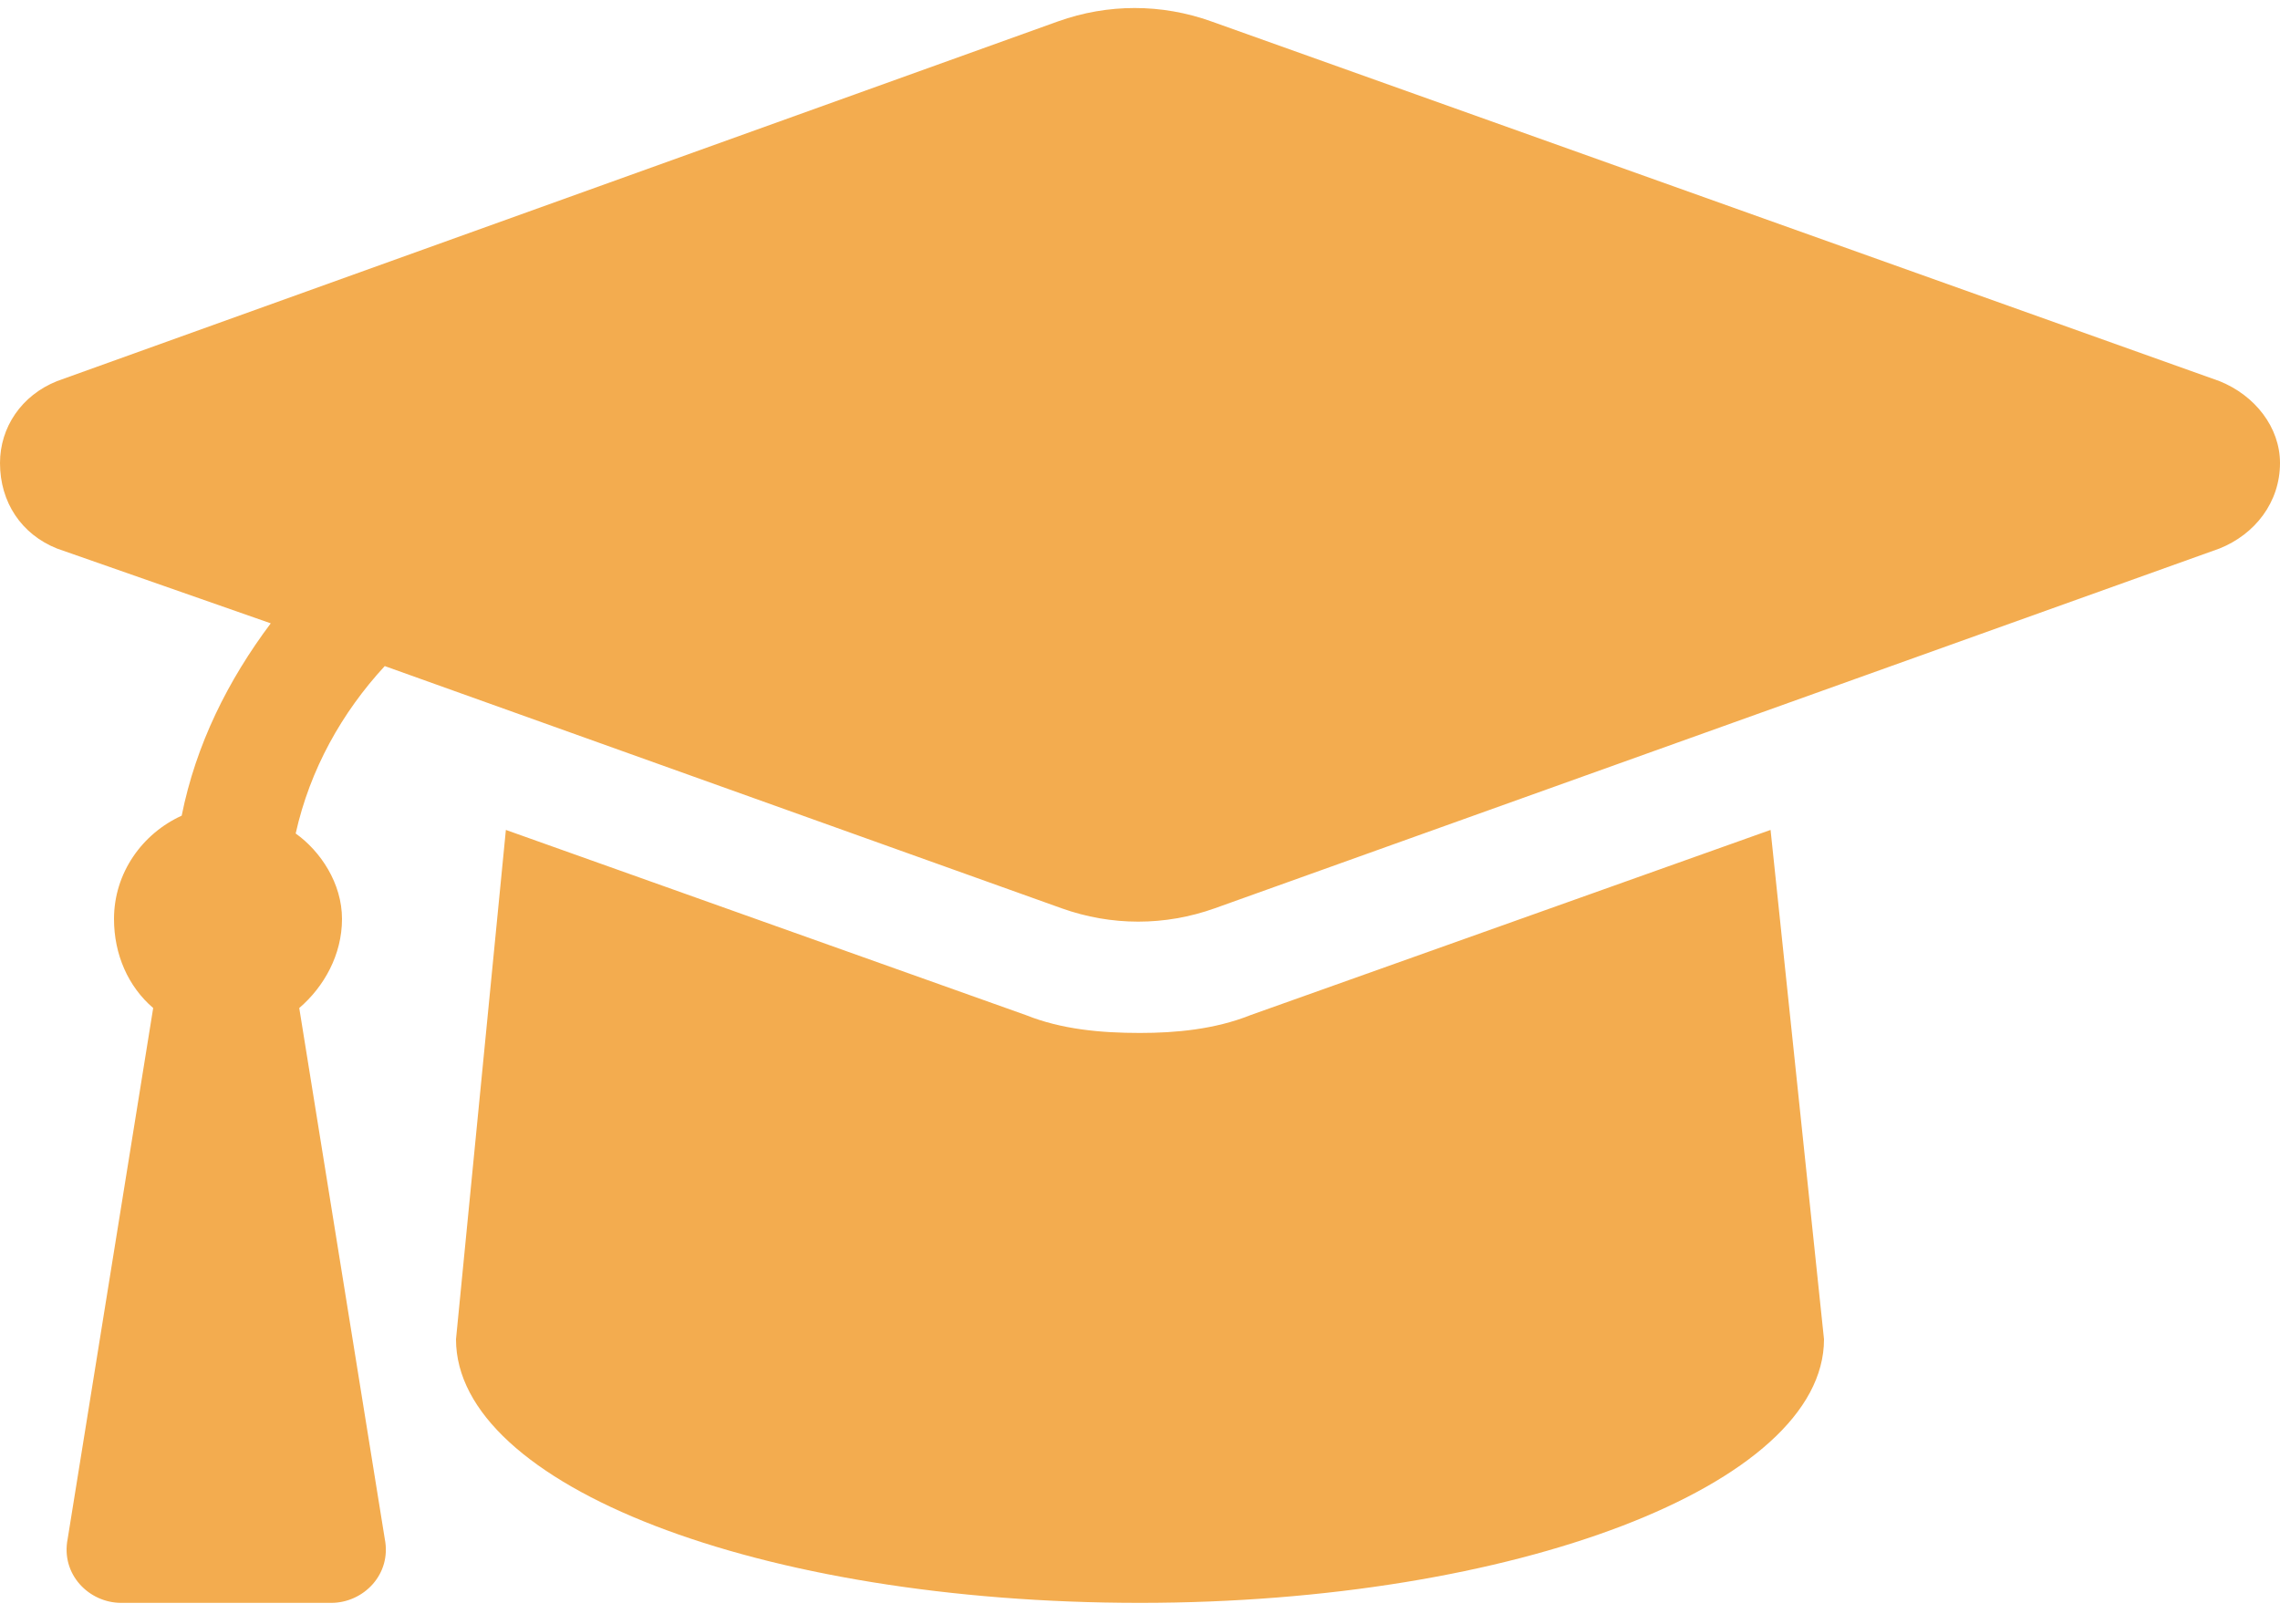 <svg width="80" height="57" viewBox="0 0 80 57" fill="none" xmlns="http://www.w3.org/2000/svg">
<path d="M77.875 13.375C79.125 13.875 80 15 80 16.25C80 17.625 79.125 18.75 77.875 19.25L42.625 31.875C40.875 32.5 39 32.5 37.25 31.875L13.5 23.375C12 25 10.875 27 10.375 29.25C11.25 29.875 12 31 12 32.25C12 33.5 11.375 34.625 10.5 35.375L13.5 54C13.75 55.25 12.75 56.25 11.625 56.25H4.25C3.125 56.25 2.125 55.25 2.375 54L5.375 35.375C4.5 34.625 4 33.5 4 32.25C4 30.625 5 29.25 6.375 28.625C6.875 26.125 8 23.875 9.5 21.875L2 19.25C0.75 18.75 0 17.625 0 16.25C0 15 0.75 13.875 2 13.375L37.125 0.75C38.875 0.125 40.75 0.125 42.5 0.75L77.875 13.375ZM43.875 35.625L62.125 29.125L64 47C64 52.125 53.125 56.25 40 56.25C26.625 56.25 16 52.125 16 47L17.75 29.125L36 35.625C37.25 36.125 38.625 36.25 40 36.25C41.25 36.25 42.625 36.125 43.875 35.625Z" fill="#F3AC4F"/>
</svg>
